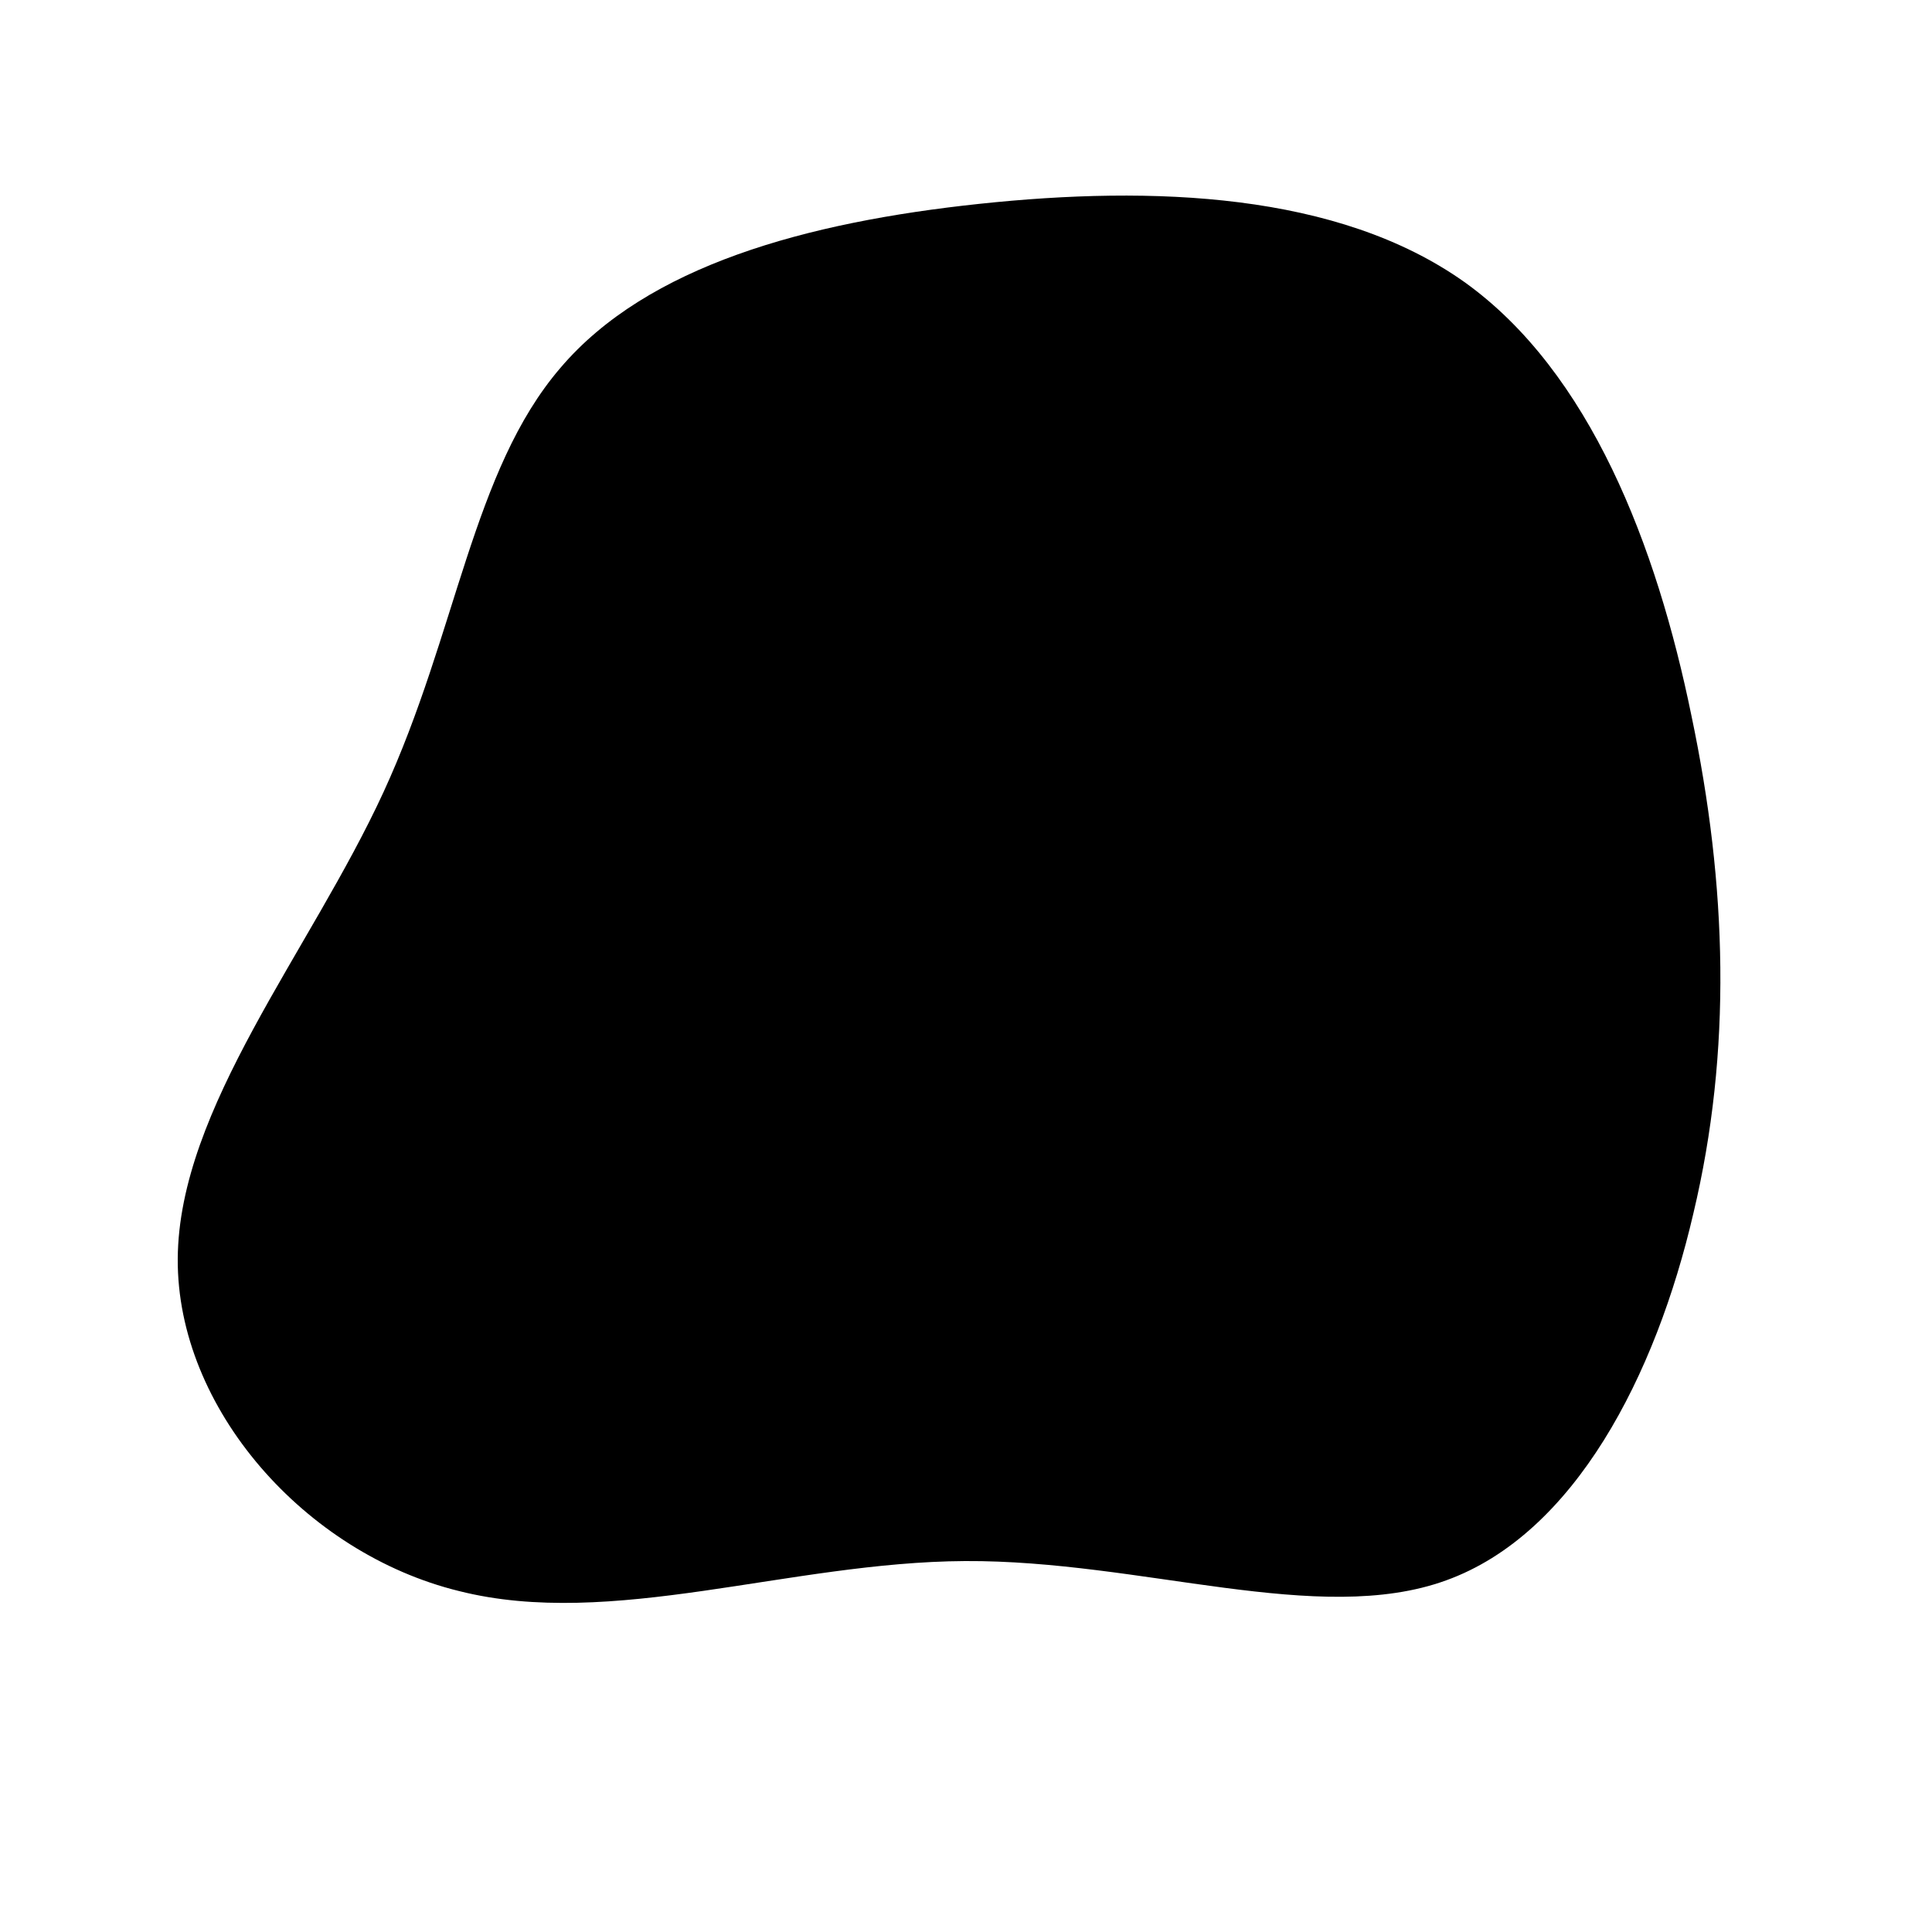<?xml version="1.0" standalone="no"?>
<!DOCTYPE svg PUBLIC "-//W3C//DTD SVG 20010904//EN"
 "http://www.w3.org/TR/2001/REC-SVG-20010904/DTD/svg10.dtd">
<svg version="1.0" xmlns="http://www.w3.org/2000/svg"
 width="1095pt" height="1095pt" viewBox="0 0 200 200"
 preserveAspectRatio="xMidYMid meet">
    <path d="M51.6,-70.8C64.6,-61.5,71.5,-43.5,75.1,-25.9C78.8,-8.3,79.3,8.8,75.3,25.6C71.4,42.4,63,58.8,49.7,63.6C36.5,68.4,18.2,61.5,-0.1,61.6C-18.3,61.7,-36.7,68.7,-52.5,64.7C-68.4,60.8,-81.7,45.8,-81.6,30.3C-81.5,14.7,-67.9,-1.5,-60.3,-18C-52.7,-34.5,-51.1,-51.3,-42,-61.9C-33,-72.5,-16.5,-77,1.4,-78.9C19.3,-80.8,38.5,-80.1,51.6,-70.8Z"
          fill="#000000"
          id="hover"
          stroke-width="0"
          transform="translate(100 100)"/>
</svg>
